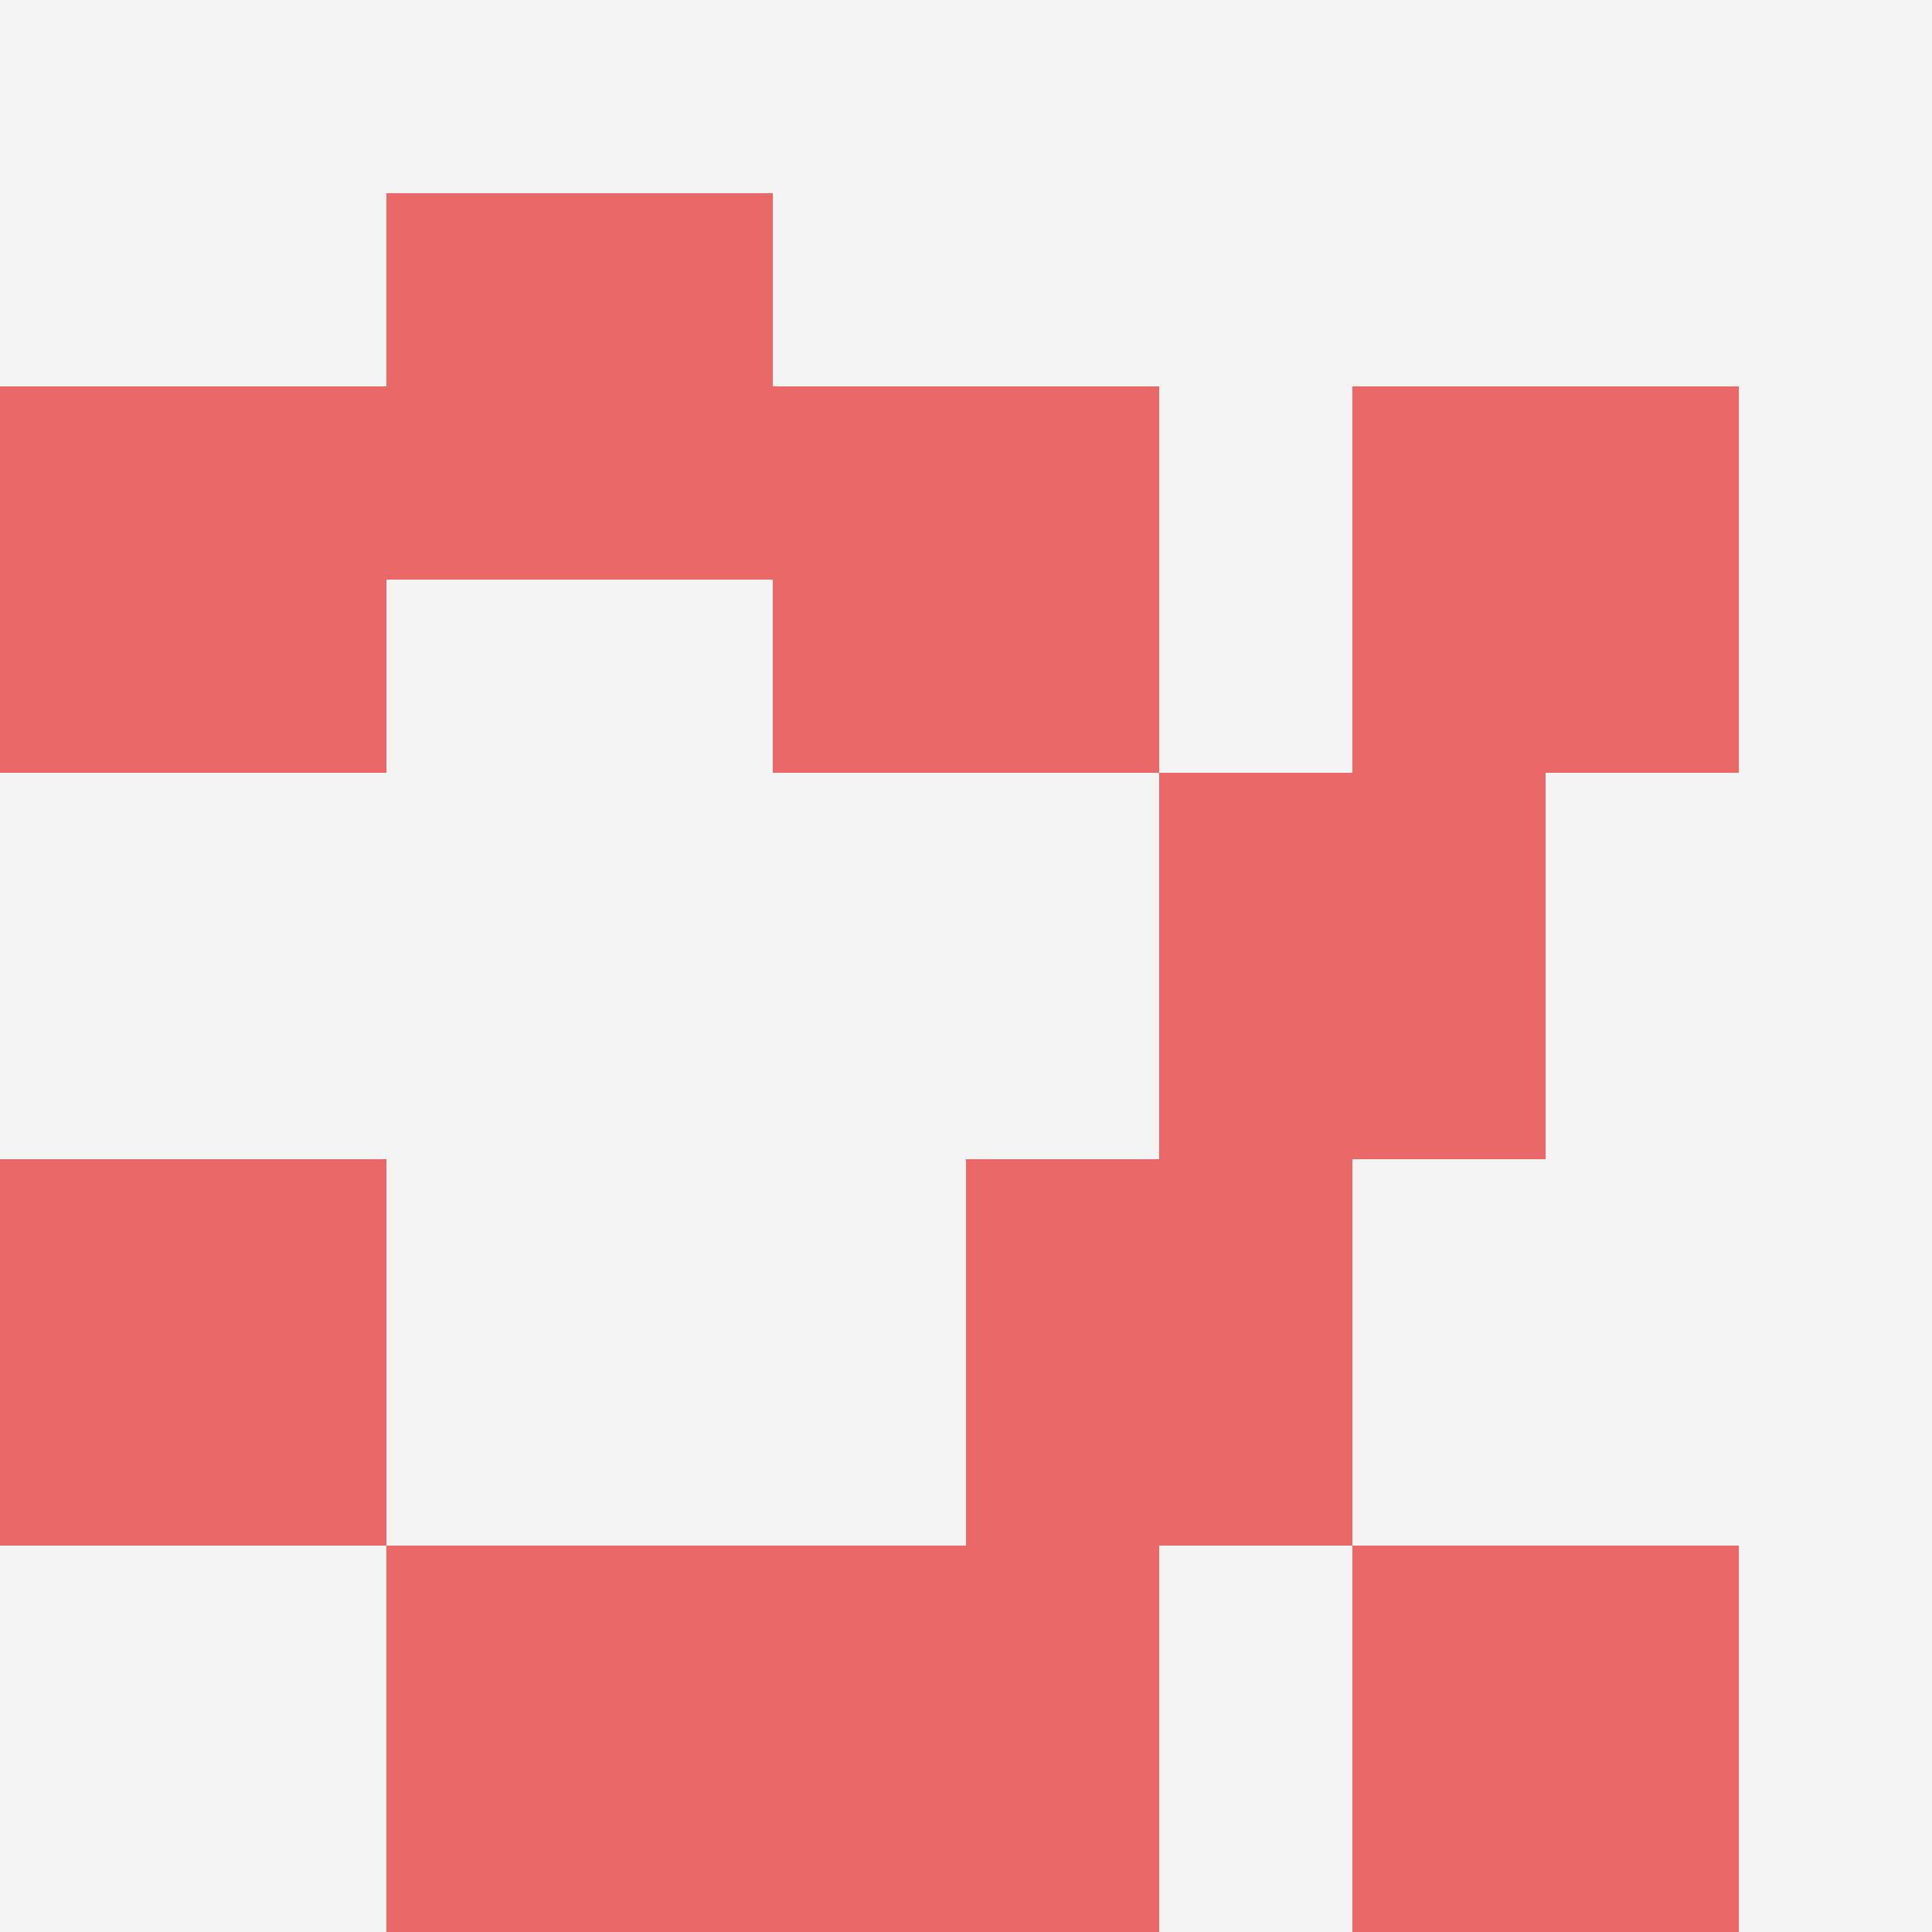 <svg id="ten-svg" xmlns="http://www.w3.org/2000/svg" preserveAspectRatio="xMinYMin meet" viewBox="0 0 10 10"> <rect x="0" y="0" width="10" height="10" fill="#F3F3F3"/><rect class="t" x="5" y="6"/><rect class="t" x="7" y="8"/><rect class="t" x="7" y="2"/><rect class="t" x="6" y="4"/><rect class="t" x="0" y="2"/><rect class="t" x="2" y="1"/><rect class="t" x="4" y="2"/><rect class="t" x="4" y="8"/><rect class="t" x="0" y="6"/><rect class="t" x="2" y="8"/><style>.t{width:2px;height:2px;fill:#E96868} #ten-svg{shape-rendering:crispedges;}</style></svg>